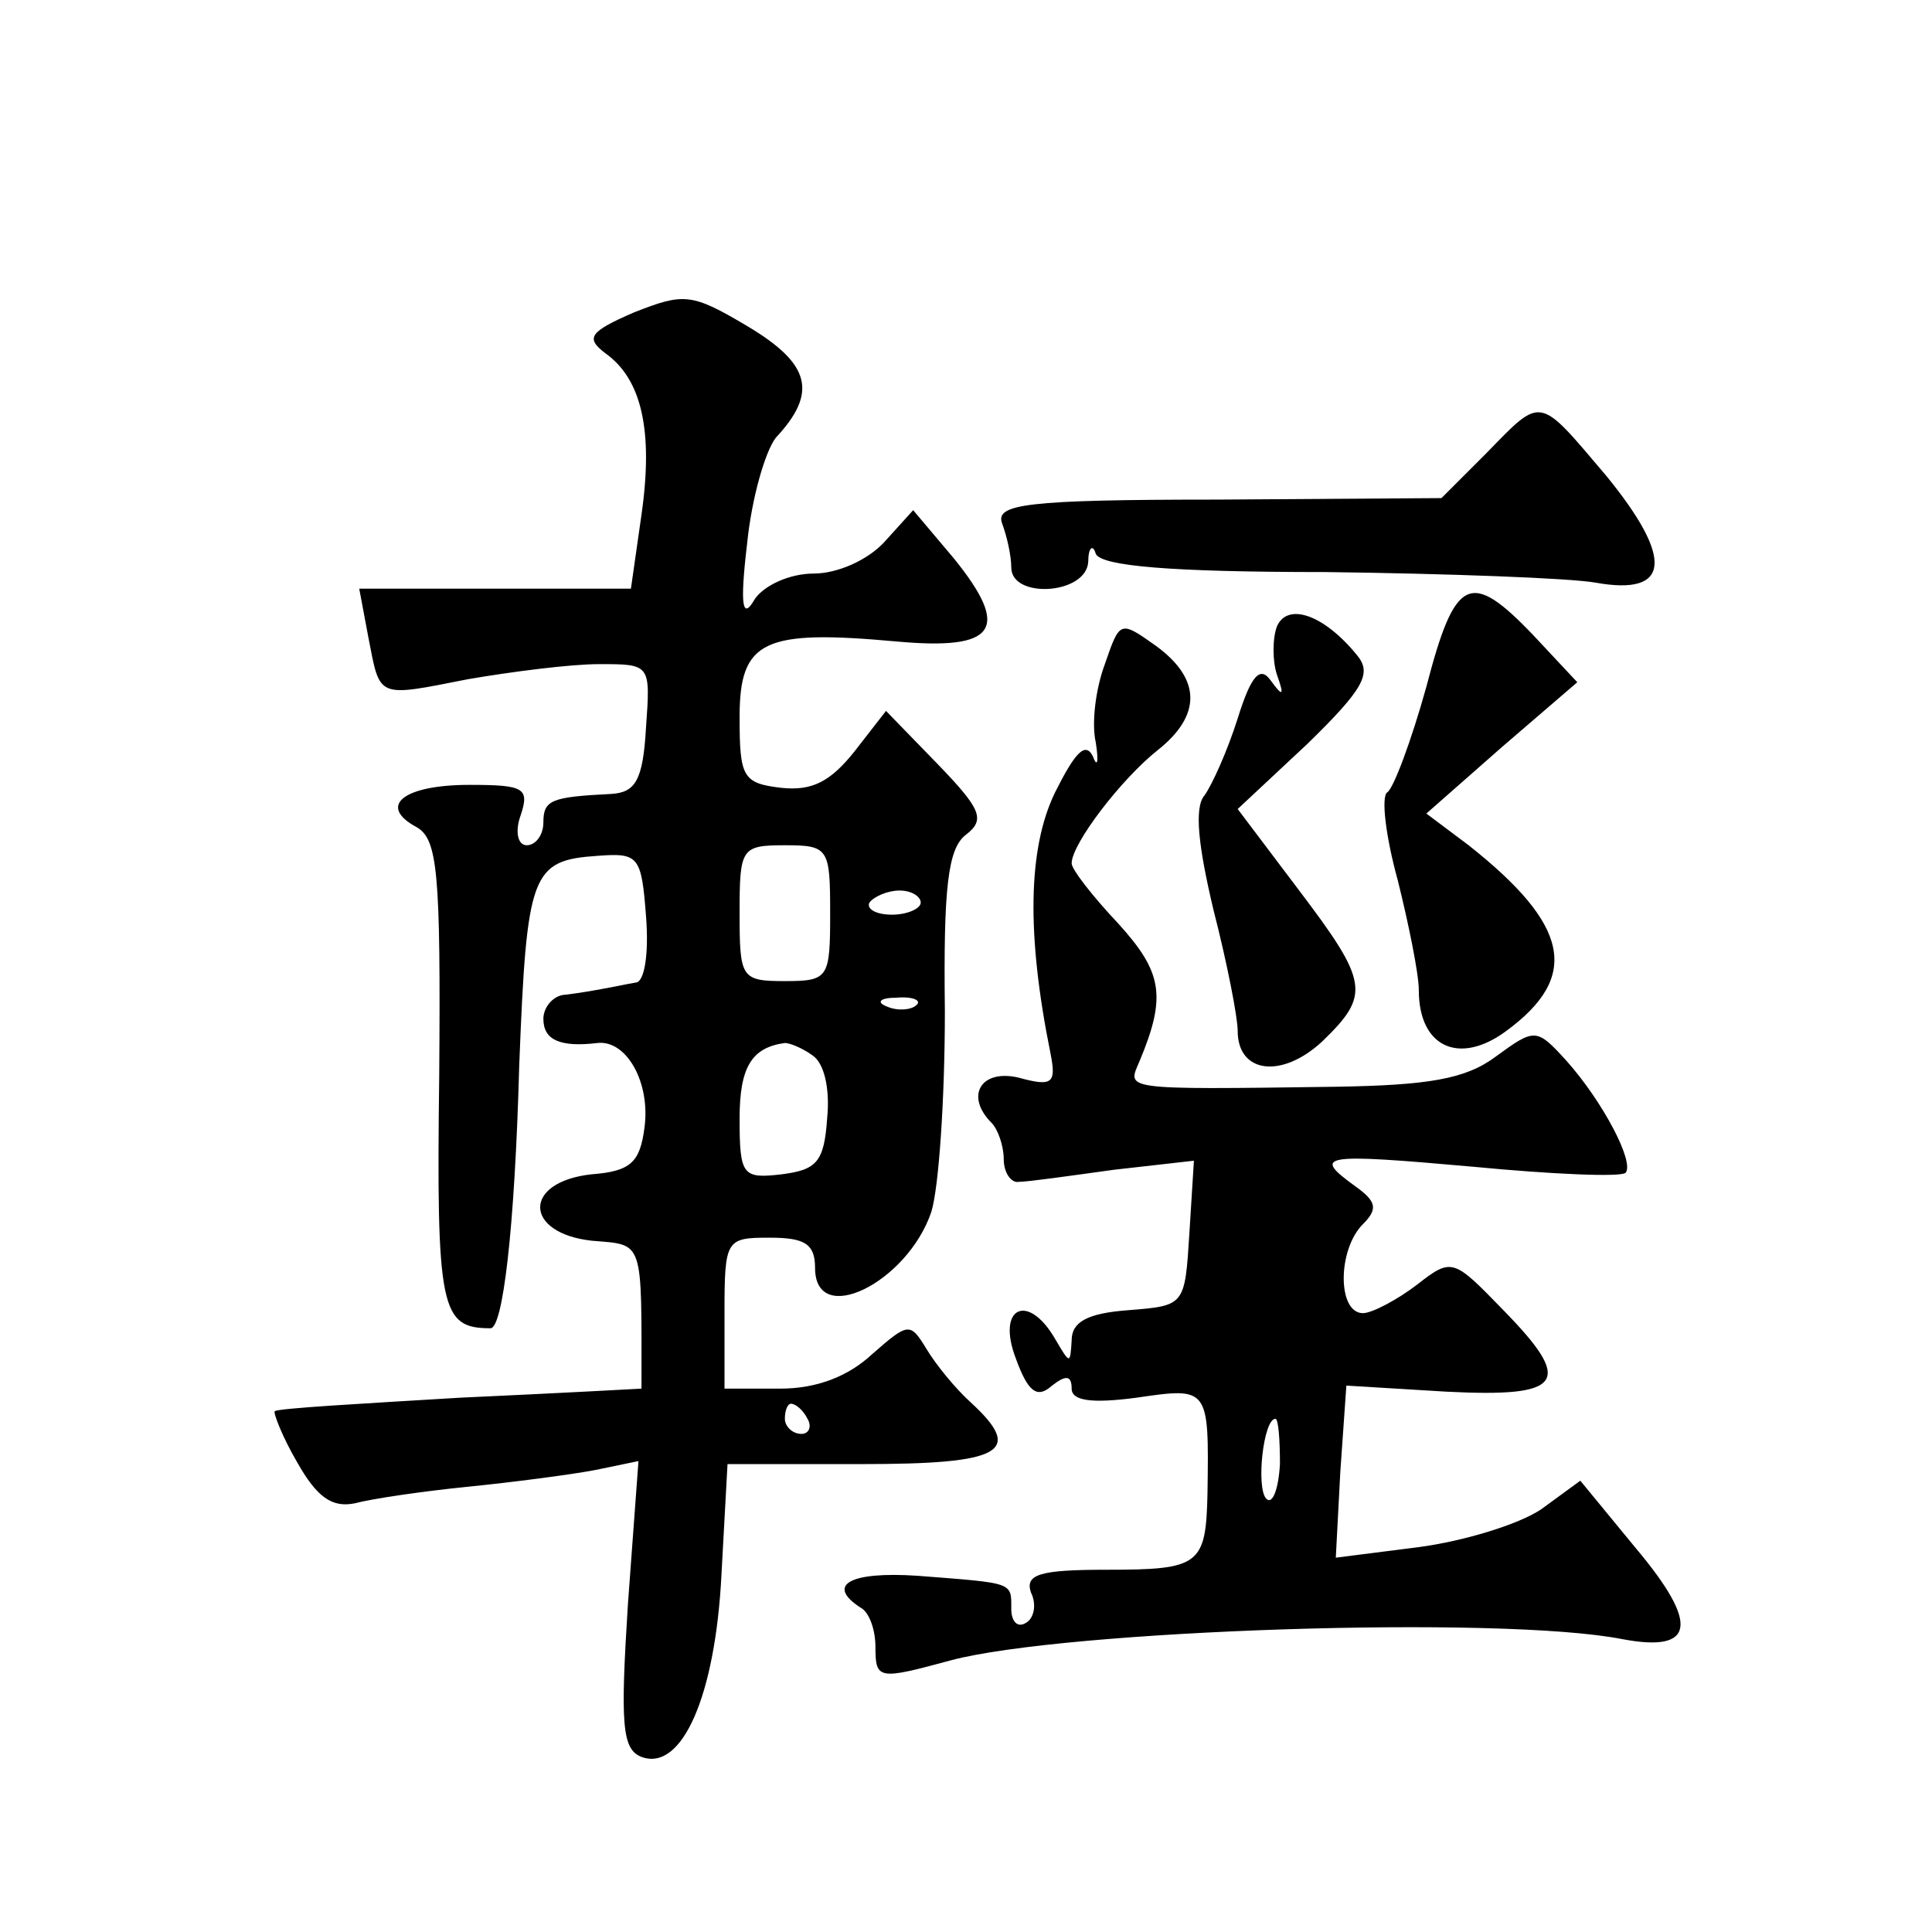 <?xml version="1.0" standalone="no"?>
<!DOCTYPE svg PUBLIC "-//W3C//DTD SVG 20010904//EN"
 "http://www.w3.org/TR/2001/REC-SVG-20010904/DTD/svg10.dtd">
<svg version="1.0" xmlns="http://www.w3.org/2000/svg"
 width="128pt" height="128pt" viewBox="0 0 128 128"
 preserveAspectRatio="xMidYMid meet">
<g transform="translate(0,128) scale(0.1,-0.1)"
fill="#0" stroke="none">
<path d="M420 1073 c-30 -13 -32 -17 -19 -27 24 -17 32 -51 24 -107 l-7 -49 -90
0 -90 0 6 -32 c8 -41 5 -40 66 -28 29 5 68 10 87 10 34 0 34 0 31 -42 -2 -35 -7
-43 -23 -44 -40 -2 -45 -4 -45 -19 0 -8 -5 -15 -11 -15 -6 0 -8 9 -4 20 6 18 2
20 -34 20 -44 0 -61 -14 -35 -28 14 -8 16 -30 15 -164 -2 -156 1 -168 34 -168 8
0 16 64 19 174 5 128 8 136 52 139 27 2 29 0 32 -40 2 -25 -1 -44 -7 -44 -6 -1
-15 -3 -21 -4 -5 -1 -17 -3 -25 -4 -8 0 -15 -8 -15 -16 0 -14 11 -19 36 -16 19
2 35 -26 31 -56 -3 -23 -9 -29 -35 -31 -46 -5 -45 -39 0 -44 35 -3 33 2 33 -98
0 0 -54 -3 -120 -6 -66 -4 -121 -7 -123 -9 -1 -1 5 -17 15 -34 13 -23 23 -30 38
-27 11 3 45 8 75 11 30 3 68 8 84 11 l29 6 -7 -95 c-5 -79 -4 -96 9 -101 27 -10
49 41 53 121 l4 73 89 0 c93 0 108 8 72 41 -10 9 -23 25 -29 35 -11 18 -12 18 -36
-3 -16 -15 -37 -23 -61 -23 l-37 0 0 50 c0 49 1 50 30 50 23 0 30 -4 30 -20 0 -40
61 -10 77 37 5 16 9 75 9 133 -1 82 2 108 14 117 13 10 10 17 -19 47 l-34 35 -21
-27 c-16 -20 -28 -26 -48 -24 -26 3 -28 7 -28 47 0 51 16 58 104 50 66 -6 76 8
38 55 l-27 32 -19 -21 c-11 -12 -31 -21 -47 -21 -16 0 -33 -8 -39 -17 -8 -14 -10
-5 -5 37 3 30 12 61 19 70 28 30 23 49 -19 74 -37 22 -42 22 -75 9z m130 -398 c0
-43 -1 -45 -30 -45 -29 0 -30 2 -30 45 0 43 1 45 30 45 29 0 30 -2 30 -45z m60
7 c0 -4 -9 -8 -19 -8 -11 0 -17 4 -15 8 3 4 12 8 20 8 8 0 14 -4 14 -8z m-3 -68
c-3 -3 -12 -4 -19 -1 -8 3 -5 6 6 6 11 1 17 -2 13 -5z m-69 -33 c8 -5 12 -22 10
-42 -2 -29 -7 -34 -30 -37 -26 -3 -28 -1 -28 37 0 34 8 47 30 50 3 0 11 -3 18 -8z
m-3 -241 c3 -5 1 -10 -4 -10 -6 0 -11 5 -11 10 0 6 2 10 4 10 3 0 8 -4 11 -10z
M985 980 l-30 -30 -148 -1 c-128 0 -148 -3 -143 -16 3 -8 6 -21 6 -29 0 -21 50
-18 51 4 0 9 3 12 5 5 4 -8 49 -12 152 -12 81 -1 162 -4 179 -7 50 -9 52 16 7 71
-45 53 -42 53 -79 15z M945 825 c-10 -36 -22 -68 -26 -70 -4 -3 -1 -29 7 -58 7
-28 14 -62 14 -73 0 -38 27 -50 58 -27 49 36 42 70 -25 123 l-28 21 50 44 50 43
-29 31 c-42 44 -52 39 -71 -34z M846 865 c-3 -8 -3 -23 0 -32 5 -14 4 -15 -4 -4
-7 10 -13 4 -22 -25 -7 -22 -17 -44 -22 -51 -7 -8 -4 -34 6 -76 9 -35 16 -71 16
-80 0 -28 29 -32 56 -7 32 31 31 39 -16 101 l-40 53 46 43 c38 37 43 47 33 59 -22
27 -46 35 -53 19z M732 840 c-6 -16 -9 -39 -6 -52 2 -13 1 -17 -2 -9 -5 10 -12
2 -25 -24 -18 -37 -19 -94 -3 -173 4 -20 1 -22 -21 -16 -25 6 -36 -12 -18 -30 4
-4 8 -15 8 -24 0 -9 5 -16 10 -15 6 0 34 4 63 8 l53 6 -3 -48 c-3 -48 -3 -48 -40
-51 -28 -2 -38 -8 -38 -20 -1 -16 -1 -16 -11 1 -18 31 -39 21 -26 -13 8 -22 14
-27 24 -18 9 7 13 7 13 -2 0 -8 13 -10 43 -6 48 7 48 7 47 -63 -1 -48 -5 -51 -67
-51 -44 0 -54 -3 -50 -15 4 -8 2 -17 -3 -20 -6 -4 -10 1 -10 9 0 18 2 17 -62 22
-45 3 -61 -6 -38 -21 6 -3 10 -15 10 -26 0 -22 2 -22 50 -9 75 20 364 30 445 14
48 -9 51 10 9 60 l-37 45 -26 -19 c-15 -10 -51 -21 -81 -25 l-55 -7 3 57 4 57 66
-4 c78 -4 85 6 38 54 -33 34 -34 35 -57 17 -13 -10 -30 -19 -36 -19 -17 0 -17 42
0 59 10 10 9 15 -5 25 -29 21 -23 22 78 13 52 -5 98 -7 101 -4 6 7 -15 47 -39 74
-20 22 -21 22 -47 3 -20 -15 -45 -19 -106 -20 -144 -2 -138 -2 -130 17 18 43 15
59 -14 91 -17 18 -31 36 -31 40 0 13 33 56 57 75 29 23 29 47 -1 69 -24 17 -24
17 -34 -12z m116 -530 c-1 -17 -5 -27 -9 -23 -7 7 -2 53 6 53 2 0 3 -14 3 -30z"/>
</g>
</svg>
